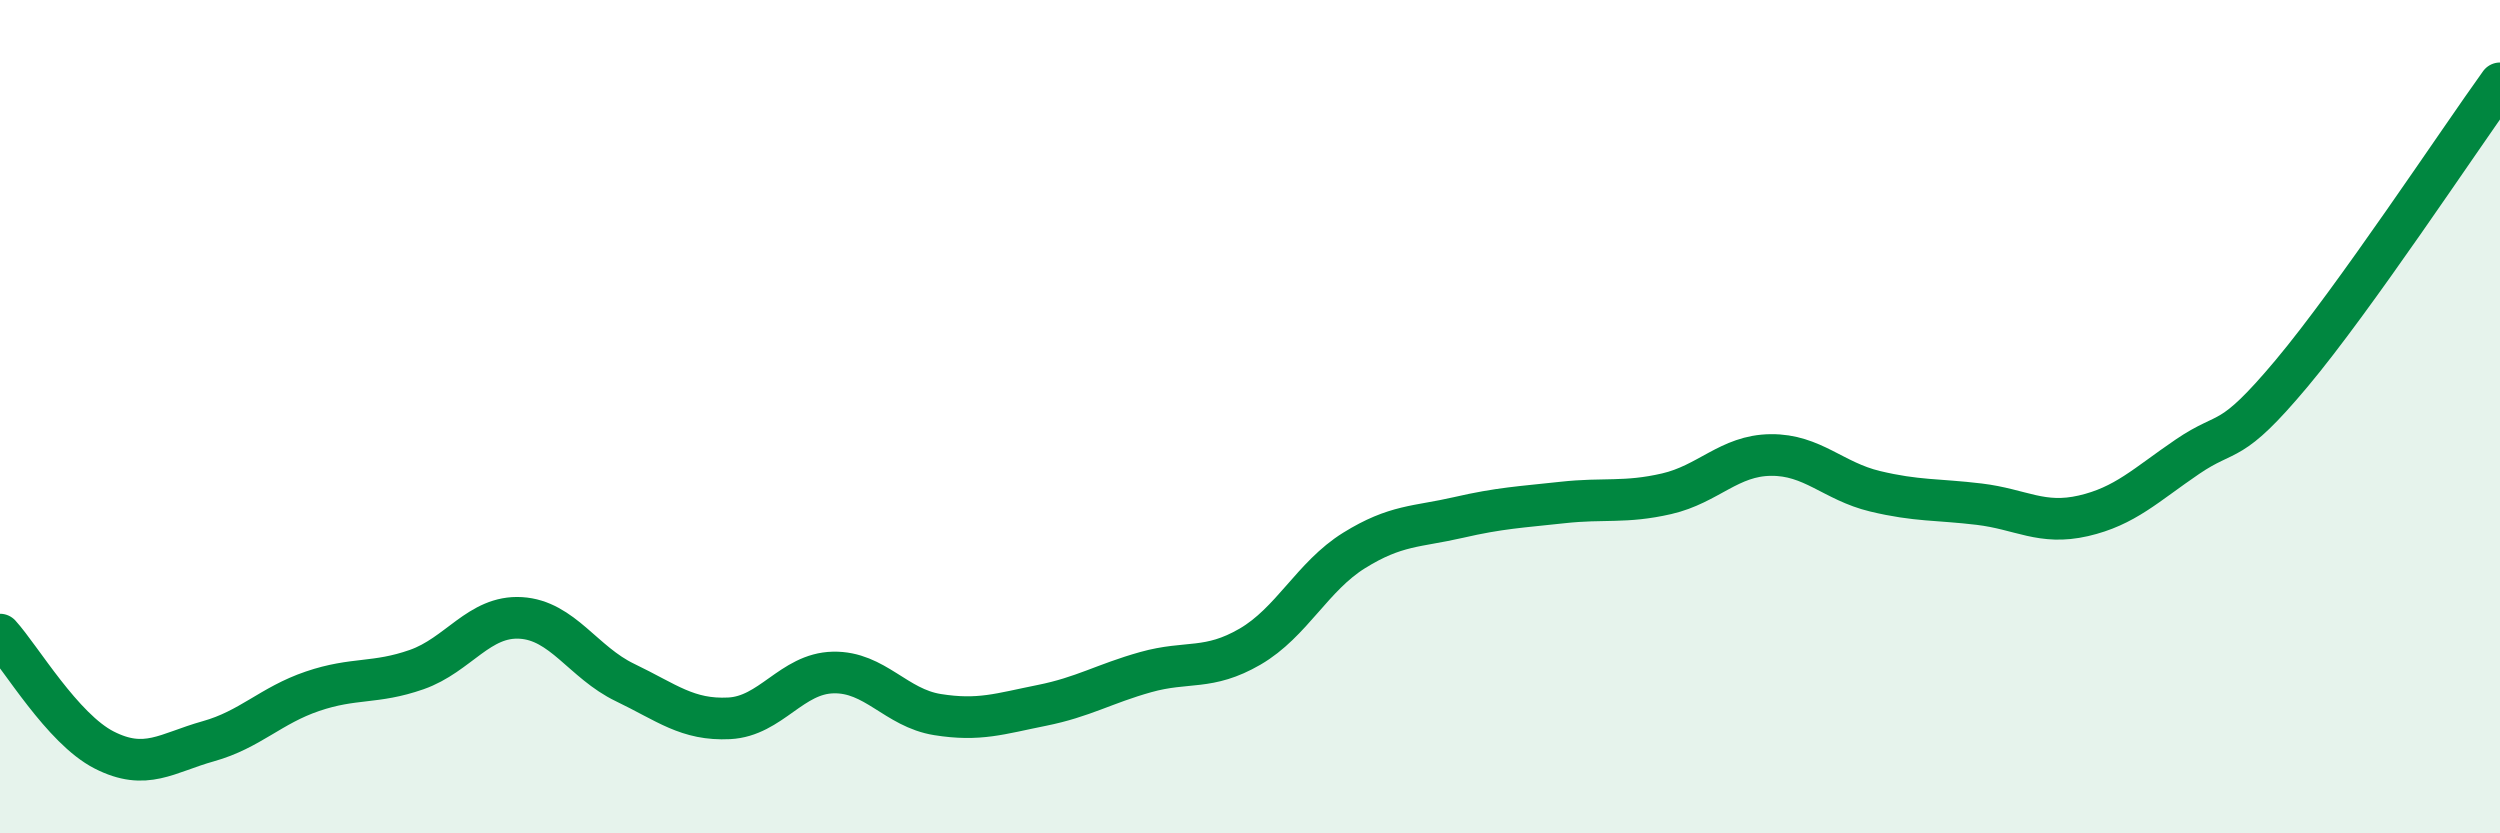
    <svg width="60" height="20" viewBox="0 0 60 20" xmlns="http://www.w3.org/2000/svg">
      <path
        d="M 0,15.23 C 0.5,15.78 1.5,17.49 2.5,18 C 3.5,18.51 4,18.07 5,17.79 C 6,17.51 6.5,16.93 7.5,16.59 C 8.5,16.25 9,16.42 10,16.07 C 11,15.72 11.5,14.77 12.5,14.83 C 13.5,14.89 14,15.9 15,16.38 C 16,16.86 16.5,17.29 17.5,17.24 C 18.5,17.19 19,16.16 20,16.14 C 21,16.12 21.5,16.99 22.5,17.15 C 23.5,17.31 24,17.13 25,16.93 C 26,16.73 26.5,16.41 27.5,16.13 C 28.5,15.85 29,16.1 30,15.52 C 31,14.94 31.5,13.83 32.5,13.21 C 33.5,12.59 34,12.65 35,12.42 C 36,12.19 36.5,12.17 37.5,12.06 C 38.5,11.95 39,12.08 40,11.85 C 41,11.62 41.5,10.93 42.5,10.92 C 43.5,10.91 44,11.55 45,11.79 C 46,12.03 46.5,11.98 47.5,12.1 C 48.5,12.22 49,12.61 50,12.38 C 51,12.15 51.5,11.64 52.5,10.96 C 53.5,10.28 53.5,10.75 55,8.96 C 56.5,7.17 59,3.39 60,2L60 20L0 20Z"
        fill="#008740"
        opacity="0.1"
        stroke-linecap="round"
        stroke-linejoin="round"
      />
      <path
        d="M 0,15.23 C 0.5,15.78 1.5,17.49 2.5,18 C 3.5,18.51 4,18.07 5,17.79 C 6,17.51 6.5,16.93 7.5,16.59 C 8.5,16.25 9,16.42 10,16.07 C 11,15.72 11.5,14.77 12.5,14.83 C 13.5,14.89 14,15.9 15,16.38 C 16,16.86 16.5,17.29 17.5,17.24 C 18.5,17.19 19,16.16 20,16.14 C 21,16.12 21.5,16.99 22.5,17.15 C 23.5,17.31 24,17.13 25,16.93 C 26,16.73 26.5,16.41 27.5,16.13 C 28.5,15.85 29,16.1 30,15.52 C 31,14.94 31.5,13.83 32.5,13.21 C 33.5,12.59 34,12.65 35,12.42 C 36,12.19 36.5,12.17 37.5,12.06 C 38.5,11.95 39,12.08 40,11.85 C 41,11.62 41.5,10.93 42.5,10.92 C 43.5,10.91 44,11.55 45,11.79 C 46,12.03 46.5,11.98 47.5,12.1 C 48.5,12.22 49,12.61 50,12.38 C 51,12.15 51.5,11.64 52.5,10.96 C 53.5,10.28 53.5,10.75 55,8.96 C 56.5,7.17 59,3.39 60,2"
        stroke="#008740"
        stroke-width="1"
        fill="none"
        stroke-linecap="round"
        stroke-linejoin="round"
      />
    </svg>
  